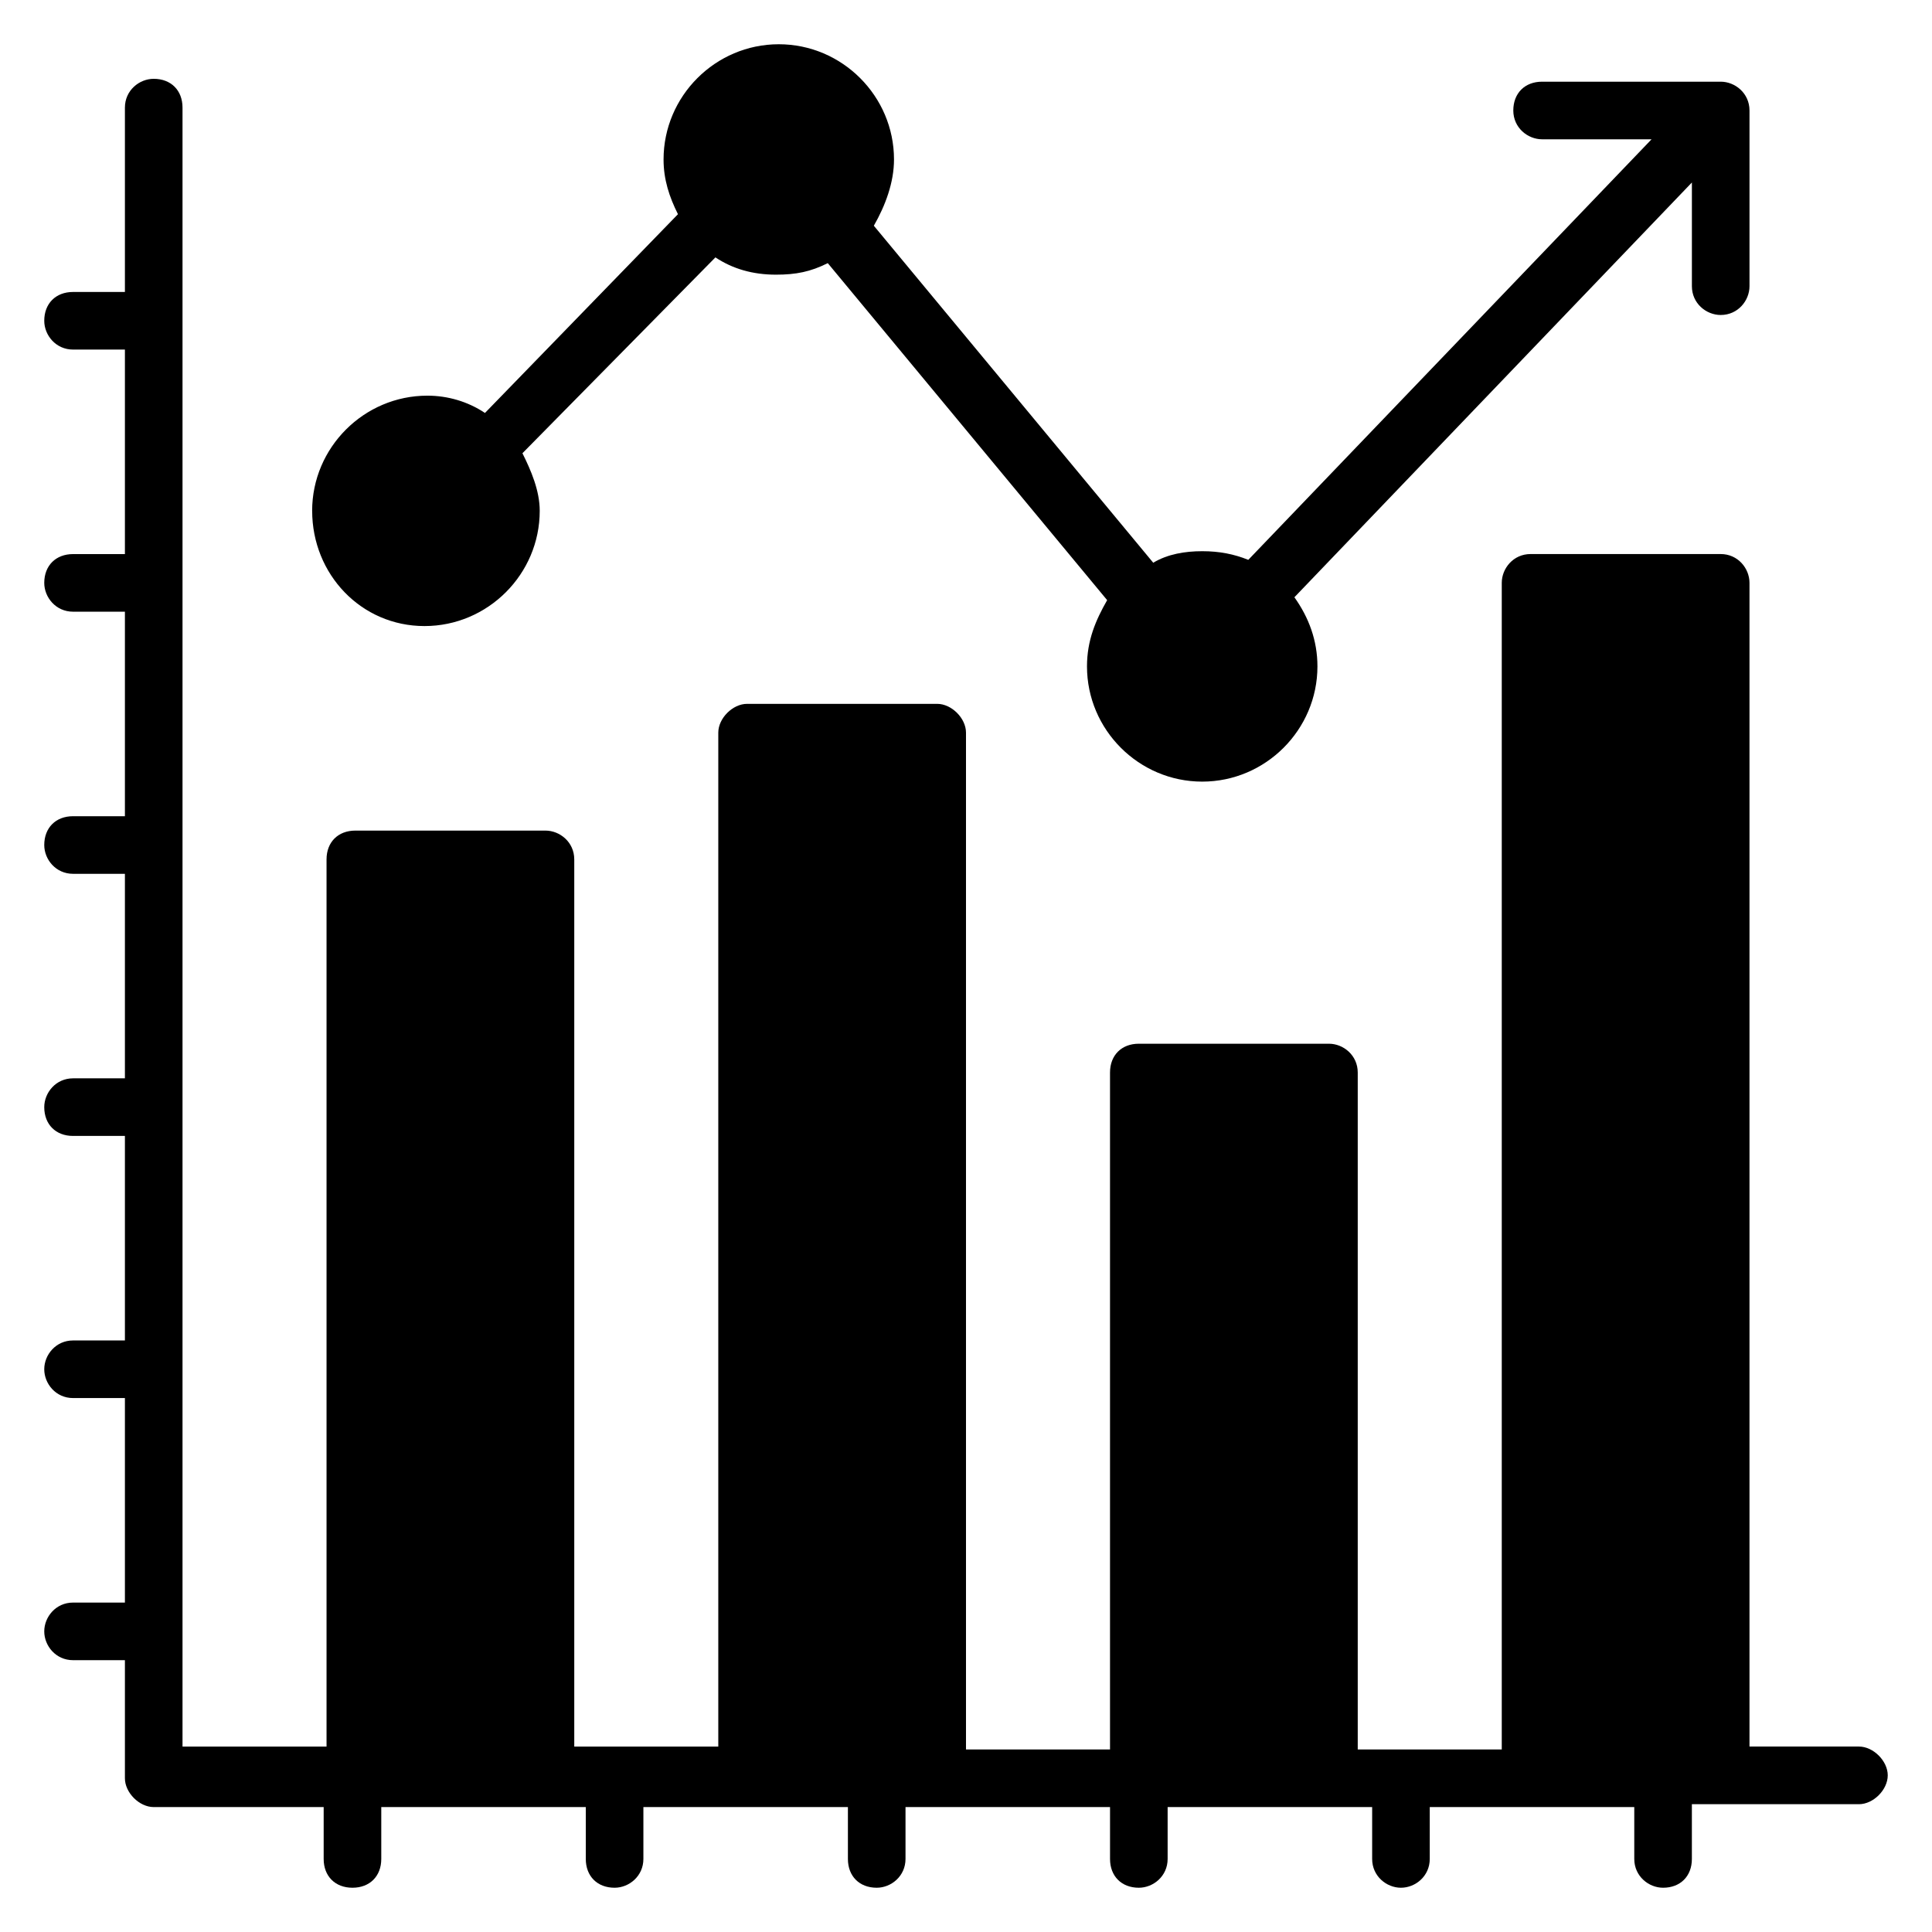 <?xml version="1.0" encoding="UTF-8"?>
<!-- Uploaded to: ICON Repo, www.iconrepo.com, Generator: ICON Repo Mixer Tools -->
<svg fill="#000000" width="800px" height="800px" version="1.1" viewBox="144 144 512 512" xmlns="http://www.w3.org/2000/svg">
 <g>
  <path d="m644.27 614.5c0 3.816-3.816 7.633-7.633 7.633h-44.273v14.504c0 4.582-3.055 7.633-7.633 7.633-3.816 0-7.633-3.055-7.633-7.633v-13.742h-54.199v13.742c0 4.582-3.816 7.633-7.633 7.633s-7.633-3.055-7.633-7.633v-13.742h-54.199v13.742c0 4.582-3.816 7.633-7.633 7.633-4.582 0-7.633-3.055-7.633-7.633v-13.742h-54.199v13.742c0 4.582-3.816 7.633-7.633 7.633-4.582 0-7.633-3.055-7.633-7.633v-13.742h-54.199v13.742c0 4.582-3.816 7.633-7.633 7.633-4.582 0-7.633-3.055-7.633-7.633v-13.742h-54.199v13.742c0 4.582-3.055 7.633-7.633 7.633-4.582 0-7.633-3.055-7.633-7.633v-13.742h-45.039c-3.816 0-7.633-3.816-7.633-7.633v-31.297h-13.742c-4.582 0-7.633-3.816-7.633-7.633 0-3.816 3.055-7.633 7.633-7.633h13.742v-54.199h-13.742c-4.582 0-7.633-3.816-7.633-7.633 0-3.816 3.055-7.633 7.633-7.633h13.742v-54.199h-13.742c-4.582 0-7.633-3.055-7.633-7.633 0-3.816 3.055-7.633 7.633-7.633h13.742v-54.199h-13.742c-4.582 0-7.633-3.816-7.633-7.633 0-4.582 3.055-7.633 7.633-7.633h13.742v-54.199h-13.742c-4.582 0-7.633-3.816-7.633-7.633 0-4.582 3.055-7.633 7.633-7.633h13.742v-54.199h-13.742c-4.582 0-7.633-3.816-7.633-7.633 0-4.582 3.055-7.633 7.633-7.633h13.742v-48.855c0-4.582 3.816-7.633 7.633-7.633 4.582 0 7.633 3.055 7.633 7.633v434.34h38.168v-235.11c0-4.582 3.055-7.633 7.633-7.633h50.383c3.816 0 7.633 3.055 7.633 7.633v235.11h38.168v-268.7c0-3.816 3.816-7.633 7.633-7.633h50.379c3.816 0 7.633 3.816 7.633 7.633v269.46h38.168v-179.39c0-4.582 3.055-7.633 7.633-7.633h50.383c3.816 0 7.633 3.055 7.633 7.633v179.39h38.168v-309.16c0-3.816 3.055-7.633 7.633-7.633h50.383c4.582 0 7.633 3.816 7.633 7.633v308.39l29.008 0.004c3.816 0 7.633 3.816 7.633 7.633z"/>
  <path d="m226.72 279.39c0-16.793 13.742-30.535 30.535-30.535 5.344 0 10.688 1.527 15.266 4.582l51.145-52.672c-2.289-4.582-3.816-9.16-3.816-14.504 0-16.793 13.742-30.535 30.535-30.535 16.793 0 30.535 13.742 30.535 30.535 0 6.106-2.289 12.215-5.344 17.559l74.043 89.309c3.816-2.289 8.398-3.055 12.977-3.055 4.582 0 8.398 0.762 12.215 2.289l106.87-111.45h-29.008c-3.816 0-7.633-3.055-7.633-7.633 0-4.582 3.055-7.633 7.633-7.633h47.328c3.816 0 7.633 3.055 7.633 7.633v46.562c0 3.816-3.055 7.633-7.633 7.633-3.816 0-7.633-3.055-7.633-7.633v-27.48l-105.34 109.92c3.816 5.344 6.106 11.449 6.106 18.32 0 16.793-13.742 30.535-30.535 30.535-16.793 0-30.535-13.742-30.535-30.535 0-6.871 2.289-12.215 5.344-17.559l-74.039-89.309c-4.582 2.289-8.398 3.055-13.742 3.055-6.106 0-11.449-1.527-16.031-4.582l-51.145 51.906c2.289 4.582 4.582 9.922 4.582 15.266 0 16.793-13.742 30.535-30.535 30.535s-29.77-13.738-29.77-30.531z"/>
 </g>
</svg>